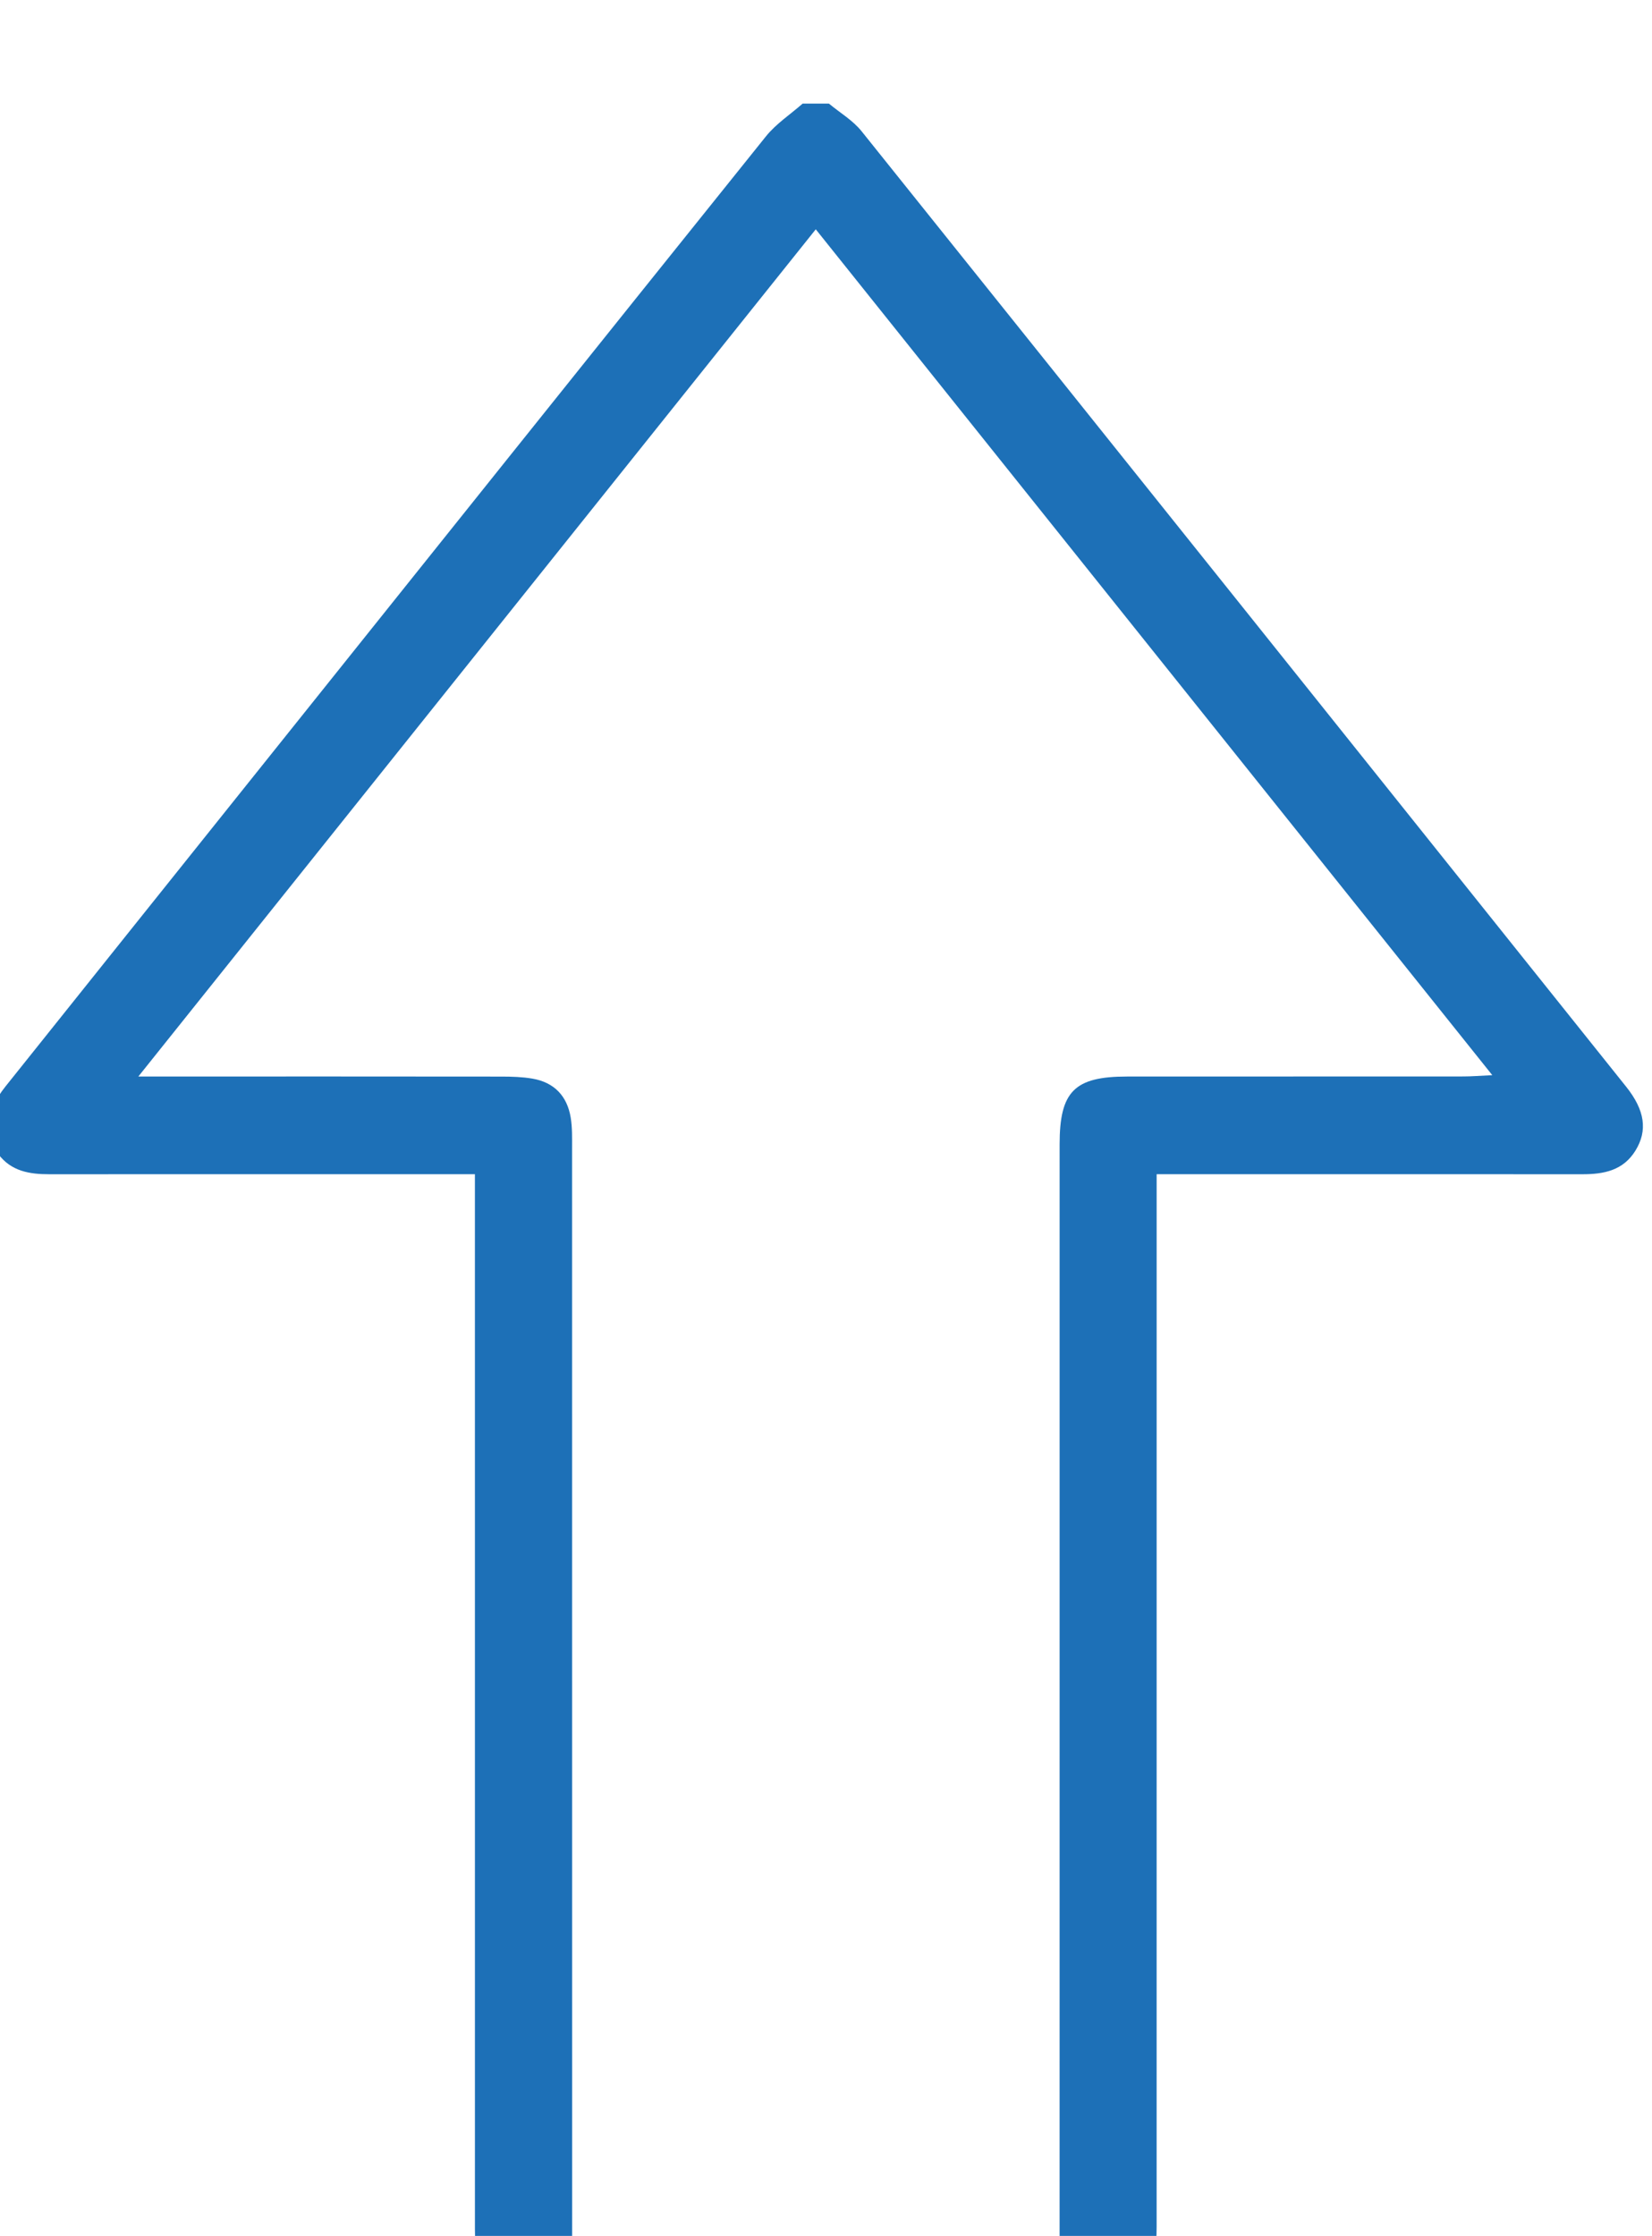 <svg xmlns="http://www.w3.org/2000/svg" xmlns:svg="http://www.w3.org/2000/svg" width="33.18mm" height="44.897mm" viewBox="0 0 33.18 44.897" id="svg1" xml:space="preserve"><defs id="defs1"><clipPath clipPathUnits="userSpaceOnUse" id="clipPath441"><path d="M 0,6711.006 H 1440 V 0 H 0 Z" transform="translate(-568.422,-2858.631)" id="path441"></path></clipPath></defs><g id="layer-MC1" transform="matrix(0.265,0,0,0.265,146.715,-1314.038)"><path id="path440" d="m 0,0 v 1.742 c 0,20.257 0,40.513 0.001,60.769 0,3.007 0.839,3.855 3.826,3.857 6.379,0.005 12.759,0 19.138,0.005 0.465,0 0.931,0.04 1.637,0.073 C 11.686,82.592 -1.051,98.512 -13.864,114.528 -26.707,98.47 -39.44,82.549 -52.38,66.37 h 1.784 c 6.297,0 12.593,0.003 18.89,-0.005 0.577,-10e-4 1.163,-0.019 1.73,-0.116 1.241,-0.212 1.977,-0.989 2.179,-2.218 0.093,-0.567 0.077,-1.156 0.077,-1.735 0.003,-20.215 0.003,-40.43 0.003,-60.645 V 0 Z m -13.117,121.675 c 0.625,-0.52 1.362,-0.952 1.86,-1.574 14.504,-18.09 28.985,-36.199 43.467,-54.307 1.075,-1.345 1.233,-2.501 0.531,-3.638 -0.7,-1.134 -1.803,-1.343 -3.015,-1.342 -7.538,0.005 -15.075,0.002 -22.613,0.002 H 5.518 v -1.569 c 0,-19.424 0,-38.848 -10e-4,-58.271 0,-4.445 -2.108,-6.568 -6.52,-6.568 -8.615,-0.001 -17.229,-0.002 -25.844,0 -4.234,10e-4 -6.396,2.18 -6.396,6.446 -0.002,19.423 -10e-4,38.847 -10e-4,58.271 v 1.691 h -1.473 c -7.579,0 -15.158,0.003 -22.737,-0.002 -1.116,-10e-4 -2.153,0.171 -2.881,1.135 -0.848,1.124 -0.721,2.451 0.395,3.848 4.6,5.758 9.206,11.512 13.81,17.267 9.804,12.252 19.603,24.51 29.43,36.744 0.577,0.719 1.389,1.249 2.091,1.867 z" style="fill:#1d70b7;fill-opacity:1;fill-rule:nonzero;stroke:none" transform="matrix(1.333,0,0,-1.333,-473.333,5128.676)" clip-path="url(#clipPath441)"></path></g></svg>